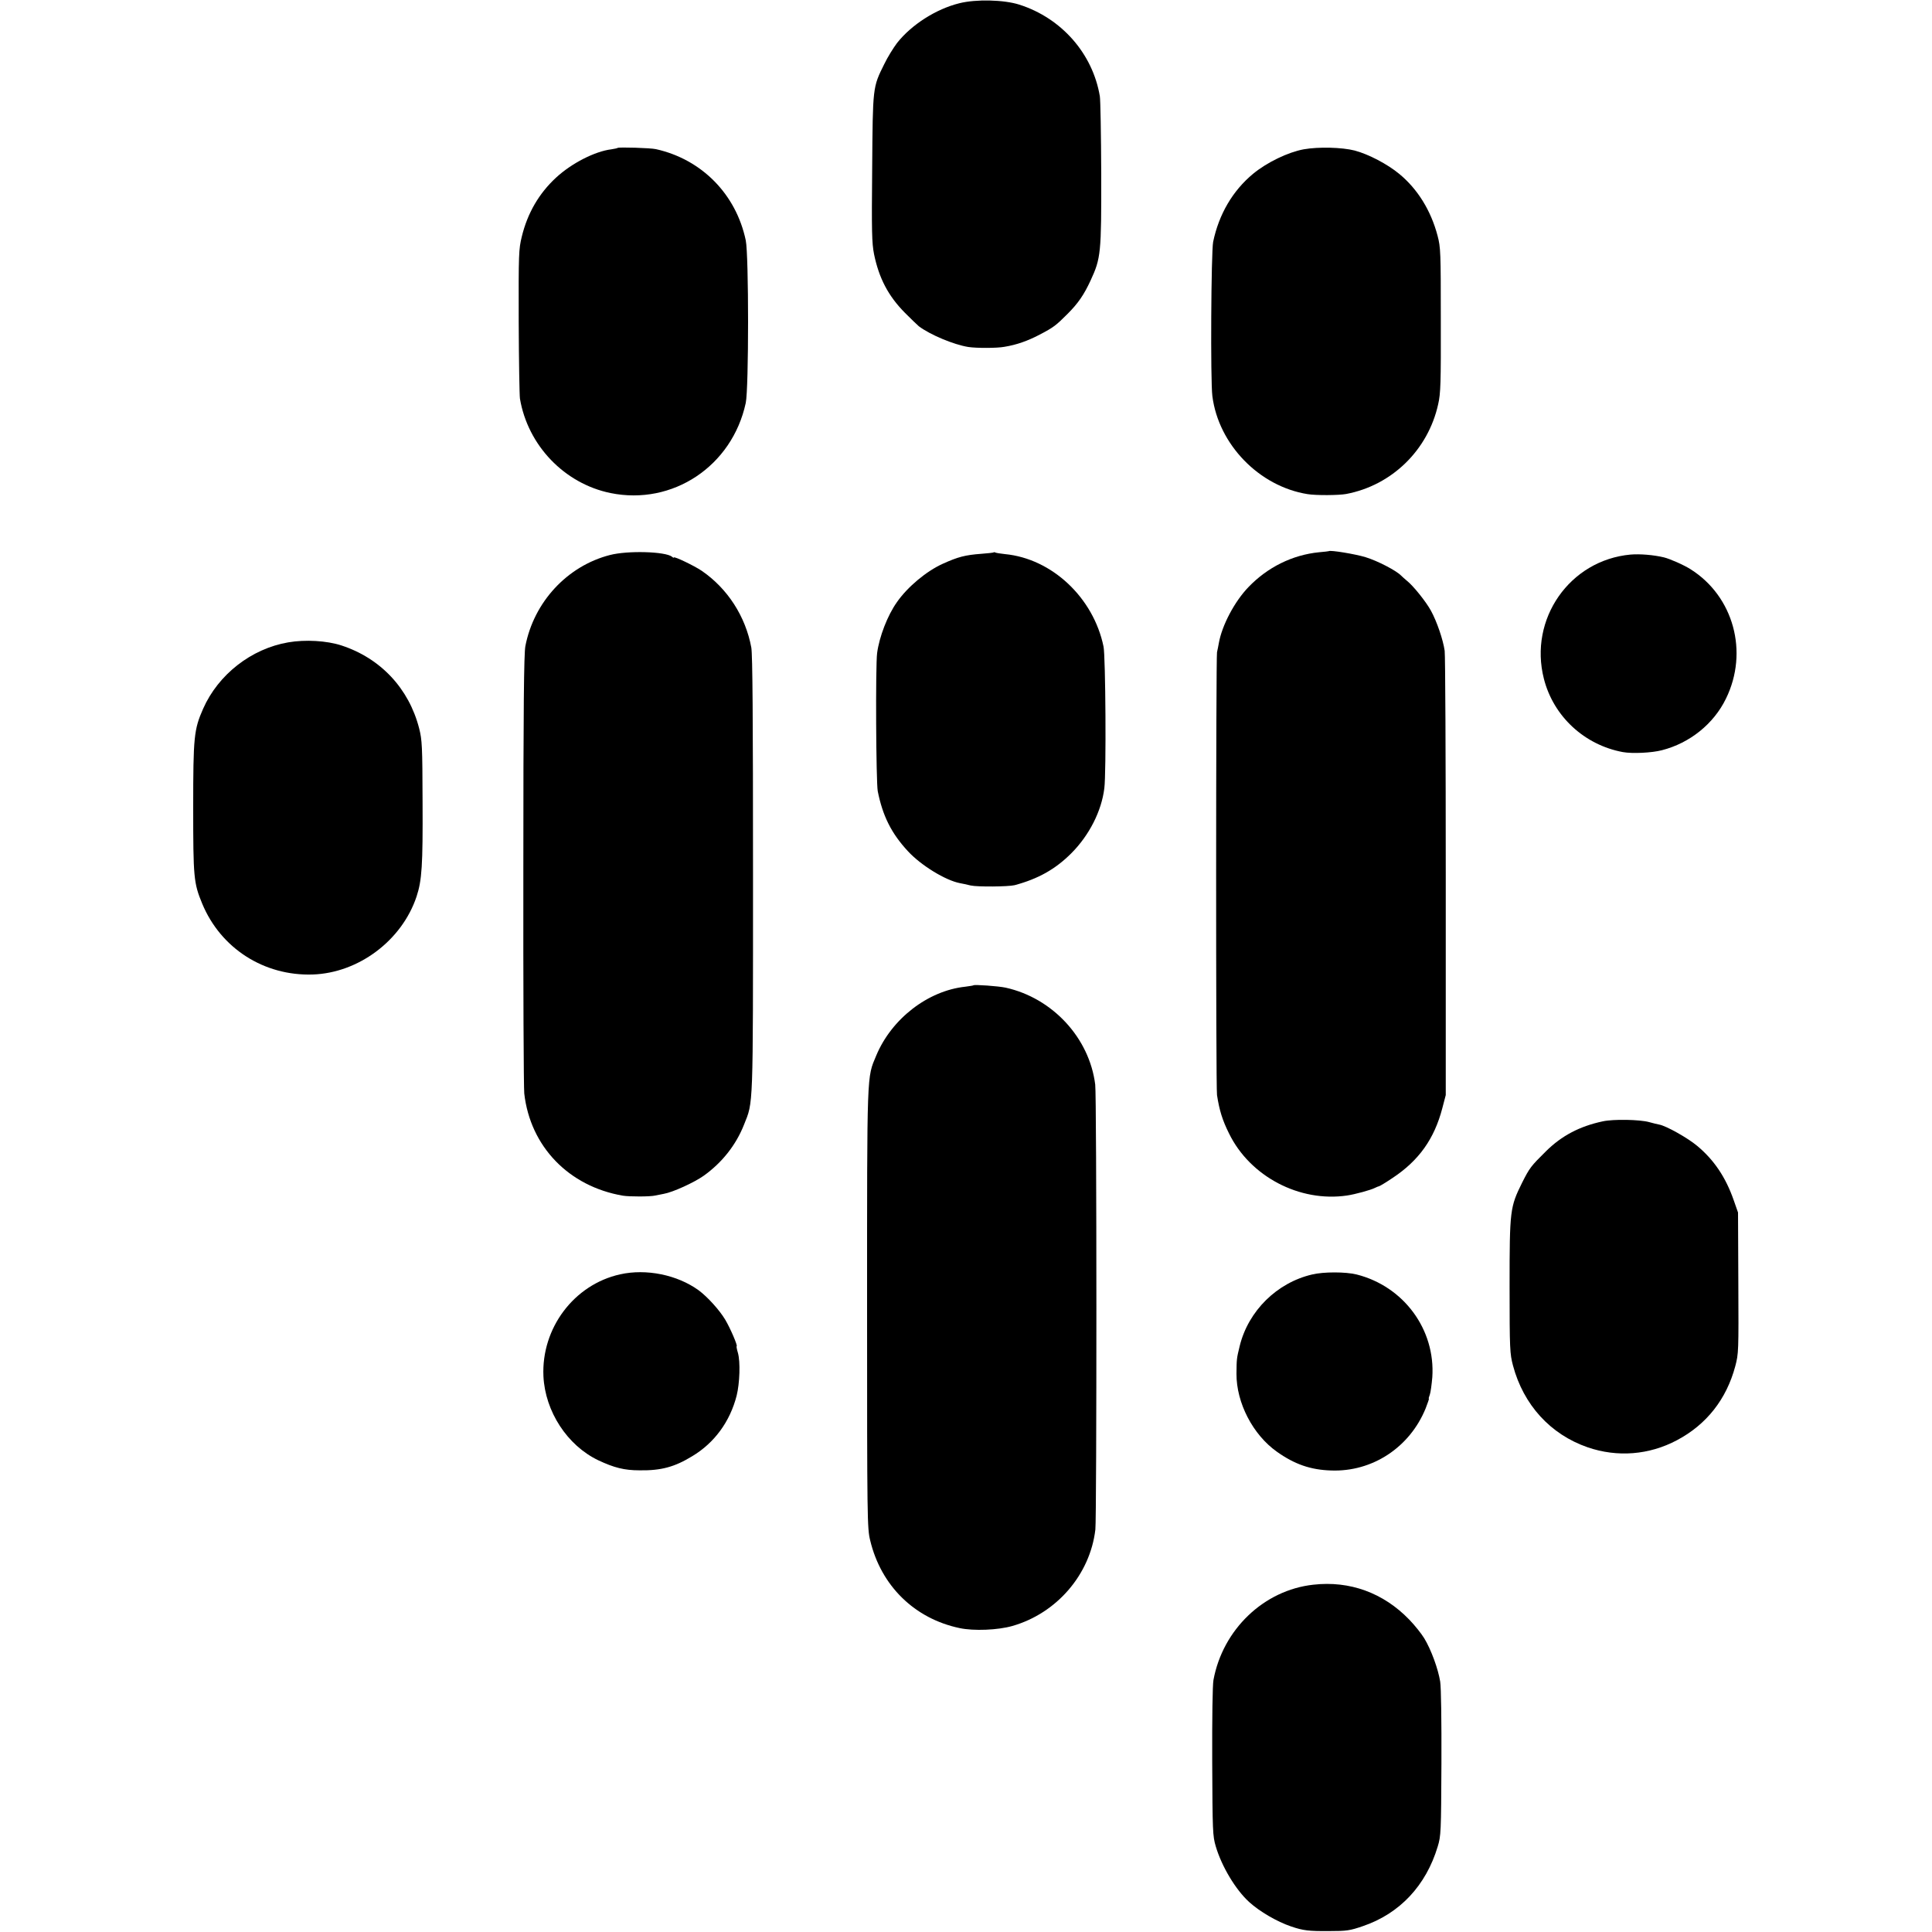 <?xml version="1.0" standalone="no"?>
<!DOCTYPE svg PUBLIC "-//W3C//DTD SVG 20010904//EN"
 "http://www.w3.org/TR/2001/REC-SVG-20010904/DTD/svg10.dtd">
<svg version="1.0" xmlns="http://www.w3.org/2000/svg"
 width="1250pt" height="1250pt" viewBox="0 0 1250 1250"
 preserveAspectRatio="xMidYMid meet">
<g transform="translate(0,1250) scale(0.1,-0.1)"
fill="#000000" stroke="none">
<path d="M6207 12479 c-150 -37 -309 -138 -403 -257 -24 -32 -62 -93 -83 -137
-75 -151 -74 -145 -78 -674 -4 -410 -2 -484 12 -555 32 -156 92 -271 200 -380
39 -39 79 -78 90 -87 73 -55 226 -119 320 -134 52 -8 185 -8 233 1 80 13 150
38 227 78 92 48 107 60 182 135 68 68 106 123 149 216 67 145 70 176 69 690
-1 253 -5 479 -9 502 -46 276 -248 506 -521 593 -100 32 -280 36 -388 9z"/>
<path d="M3996 11543 c-2 -2 -20 -6 -40 -9 -107 -13 -257 -90 -357 -182 -112
-103 -186 -231 -223 -383 -20 -82 -21 -109 -20 -550 1 -255 5 -479 8 -498 51
-303 288 -550 586 -611 402 -82 787 174 875 583 20 95 20 956 0 1052 -63 299
-285 524 -581 590 -34 8 -241 14 -248 8z"/>
<path d="M8435 11534 c-102 -19 -237 -84 -327 -158 -133 -110 -222 -263 -259
-441 -13 -67 -18 -897 -5 -998 40 -313 303 -584 616 -634 55 -9 202 -8 250 1
296 56 530 285 595 581 16 69 18 137 17 545 0 440 -1 469 -21 545 -43 163
-129 302 -248 400 -76 63 -198 127 -288 151 -82 21 -233 25 -330 8z"/>
<path d="M8597 8934 c-1 -1 -29 -4 -62 -7 -173 -17 -334 -97 -457 -225 -91
-94 -172 -249 -192 -362 -3 -19 -9 -46 -12 -60 -7 -35 -8 -2816 0 -2865 15
-98 35 -163 78 -249 136 -278 456 -446 763 -401 54 8 155 36 180 49 11 6 23
10 27 11 4 0 44 24 87 53 171 113 271 253 323 453 l22 84 0 1410 c0 776 -3
1434 -7 1464 -10 71 -50 189 -89 260 -31 57 -114 161 -156 194 -12 10 -29 25
-37 33 -32 33 -154 96 -230 119 -65 20 -228 47 -238 39z"/>
<path d="M3946 8909 c-276 -71 -492 -304 -547 -590 -9 -49 -13 -390 -13 -1444
-1 -759 2 -1411 6 -1450 39 -343 288 -601 638 -661 43 -7 176 -7 210 1 14 3
39 8 55 11 58 10 196 73 258 117 119 85 209 199 261 331 60 151 58 82 58 1616
0 1028 -3 1422 -11 1470 -37 201 -153 382 -321 497 -47 32 -180 96 -180 86 0
-3 -6 -1 -12 5 -43 34 -287 41 -402 11z"/>
<path d="M6429 8926 c-2 -2 -38 -6 -79 -9 -107 -8 -151 -20 -249 -64 -107 -48
-229 -150 -298 -249 -61 -86 -114 -224 -128 -329 -11 -82 -7 -834 4 -894 32
-160 88 -273 196 -389 84 -91 242 -188 336 -206 13 -2 44 -9 69 -15 44 -10
244 -8 285 2 152 41 263 103 366 206 116 116 196 273 214 421 13 100 8 851 -5
916 -65 317 -334 570 -638 599 -30 3 -58 8 -62 10 -4 3 -9 3 -11 1z"/>
<path d="M10550 8912 c-394 -36 -660 -417 -561 -804 62 -243 262 -428 511
-474 61 -11 187 -5 252 12 181 46 336 171 415 334 148 302 49 662 -229 837
-44 28 -135 68 -173 77 -67 16 -155 23 -215 18z"/>
<path d="M1865 8344 c-239 -41 -453 -208 -551 -430 -59 -134 -64 -181 -64
-636 0 -455 3 -491 58 -624 120 -290 400 -469 715 -459 297 10 577 220 672
504 35 106 41 203 39 611 -1 365 -3 401 -22 477 -66 258 -249 454 -503 537
-95 31 -234 39 -344 20z"/>
<path d="M6298 6125 c-2 -2 -25 -5 -53 -9 -242 -26 -477 -208 -576 -446 -61
-146 -59 -84 -59 -1637 0 -1370 1 -1421 20 -1499 70 -294 287 -507 580 -568
90 -19 246 -13 340 14 287 82 503 333 537 624 9 81 9 2805 -1 2879 -38 303
-277 560 -580 627 -47 10 -201 21 -208 15z"/>
<path d="M10370 5245 c-150 -32 -266 -93 -368 -194 -97 -96 -105 -106 -154
-203 -78 -158 -81 -176 -81 -668 0 -413 2 -439 22 -515 68 -255 243 -446 483
-529 192 -66 398 -50 578 46 191 101 320 265 377 478 22 83 22 96 20 540 l-2
455 -28 80 c-52 149 -128 261 -236 351 -62 52 -201 130 -246 138 -11 2 -40 9
-65 16 -61 17 -232 20 -300 5z"/>
<path d="M4012 4255 c-298 -66 -510 -348 -496 -659 11 -228 154 -448 355 -544
102 -48 168 -65 268 -65 139 -2 226 22 339 91 144 86 245 224 288 392 20 80
25 220 8 278 -7 23 -10 42 -8 42 9 0 -41 117 -74 172 -37 62 -115 148 -172
190 -138 100 -339 141 -508 103z"/>
<path d="M8489 4254 c-227 -53 -412 -235 -468 -462 -20 -82 -20 -83 -21 -180
-1 -188 106 -395 262 -505 114 -81 218 -117 350 -121 267 -10 509 149 612 402
13 34 23 62 21 62 -3 0 0 12 6 27 5 14 12 65 16 112 21 309 -185 588 -489 665
-72 18 -215 18 -289 0z"/>
<path d="M8497 2247 c-320 -35 -586 -290 -646 -617 -6 -33 -9 -247 -8 -530 2
-448 3 -479 23 -546 38 -129 128 -280 216 -360 68 -62 180 -127 271 -158 79
-27 115 -31 247 -30 113 0 134 3 218 32 238 81 408 262 484 515 21 69 22 92
24 537 1 280 -2 491 -8 530 -13 82 -59 208 -103 280 -18 30 -62 85 -97 121
-167 173 -385 253 -621 226z"/>
</g>
</svg>
